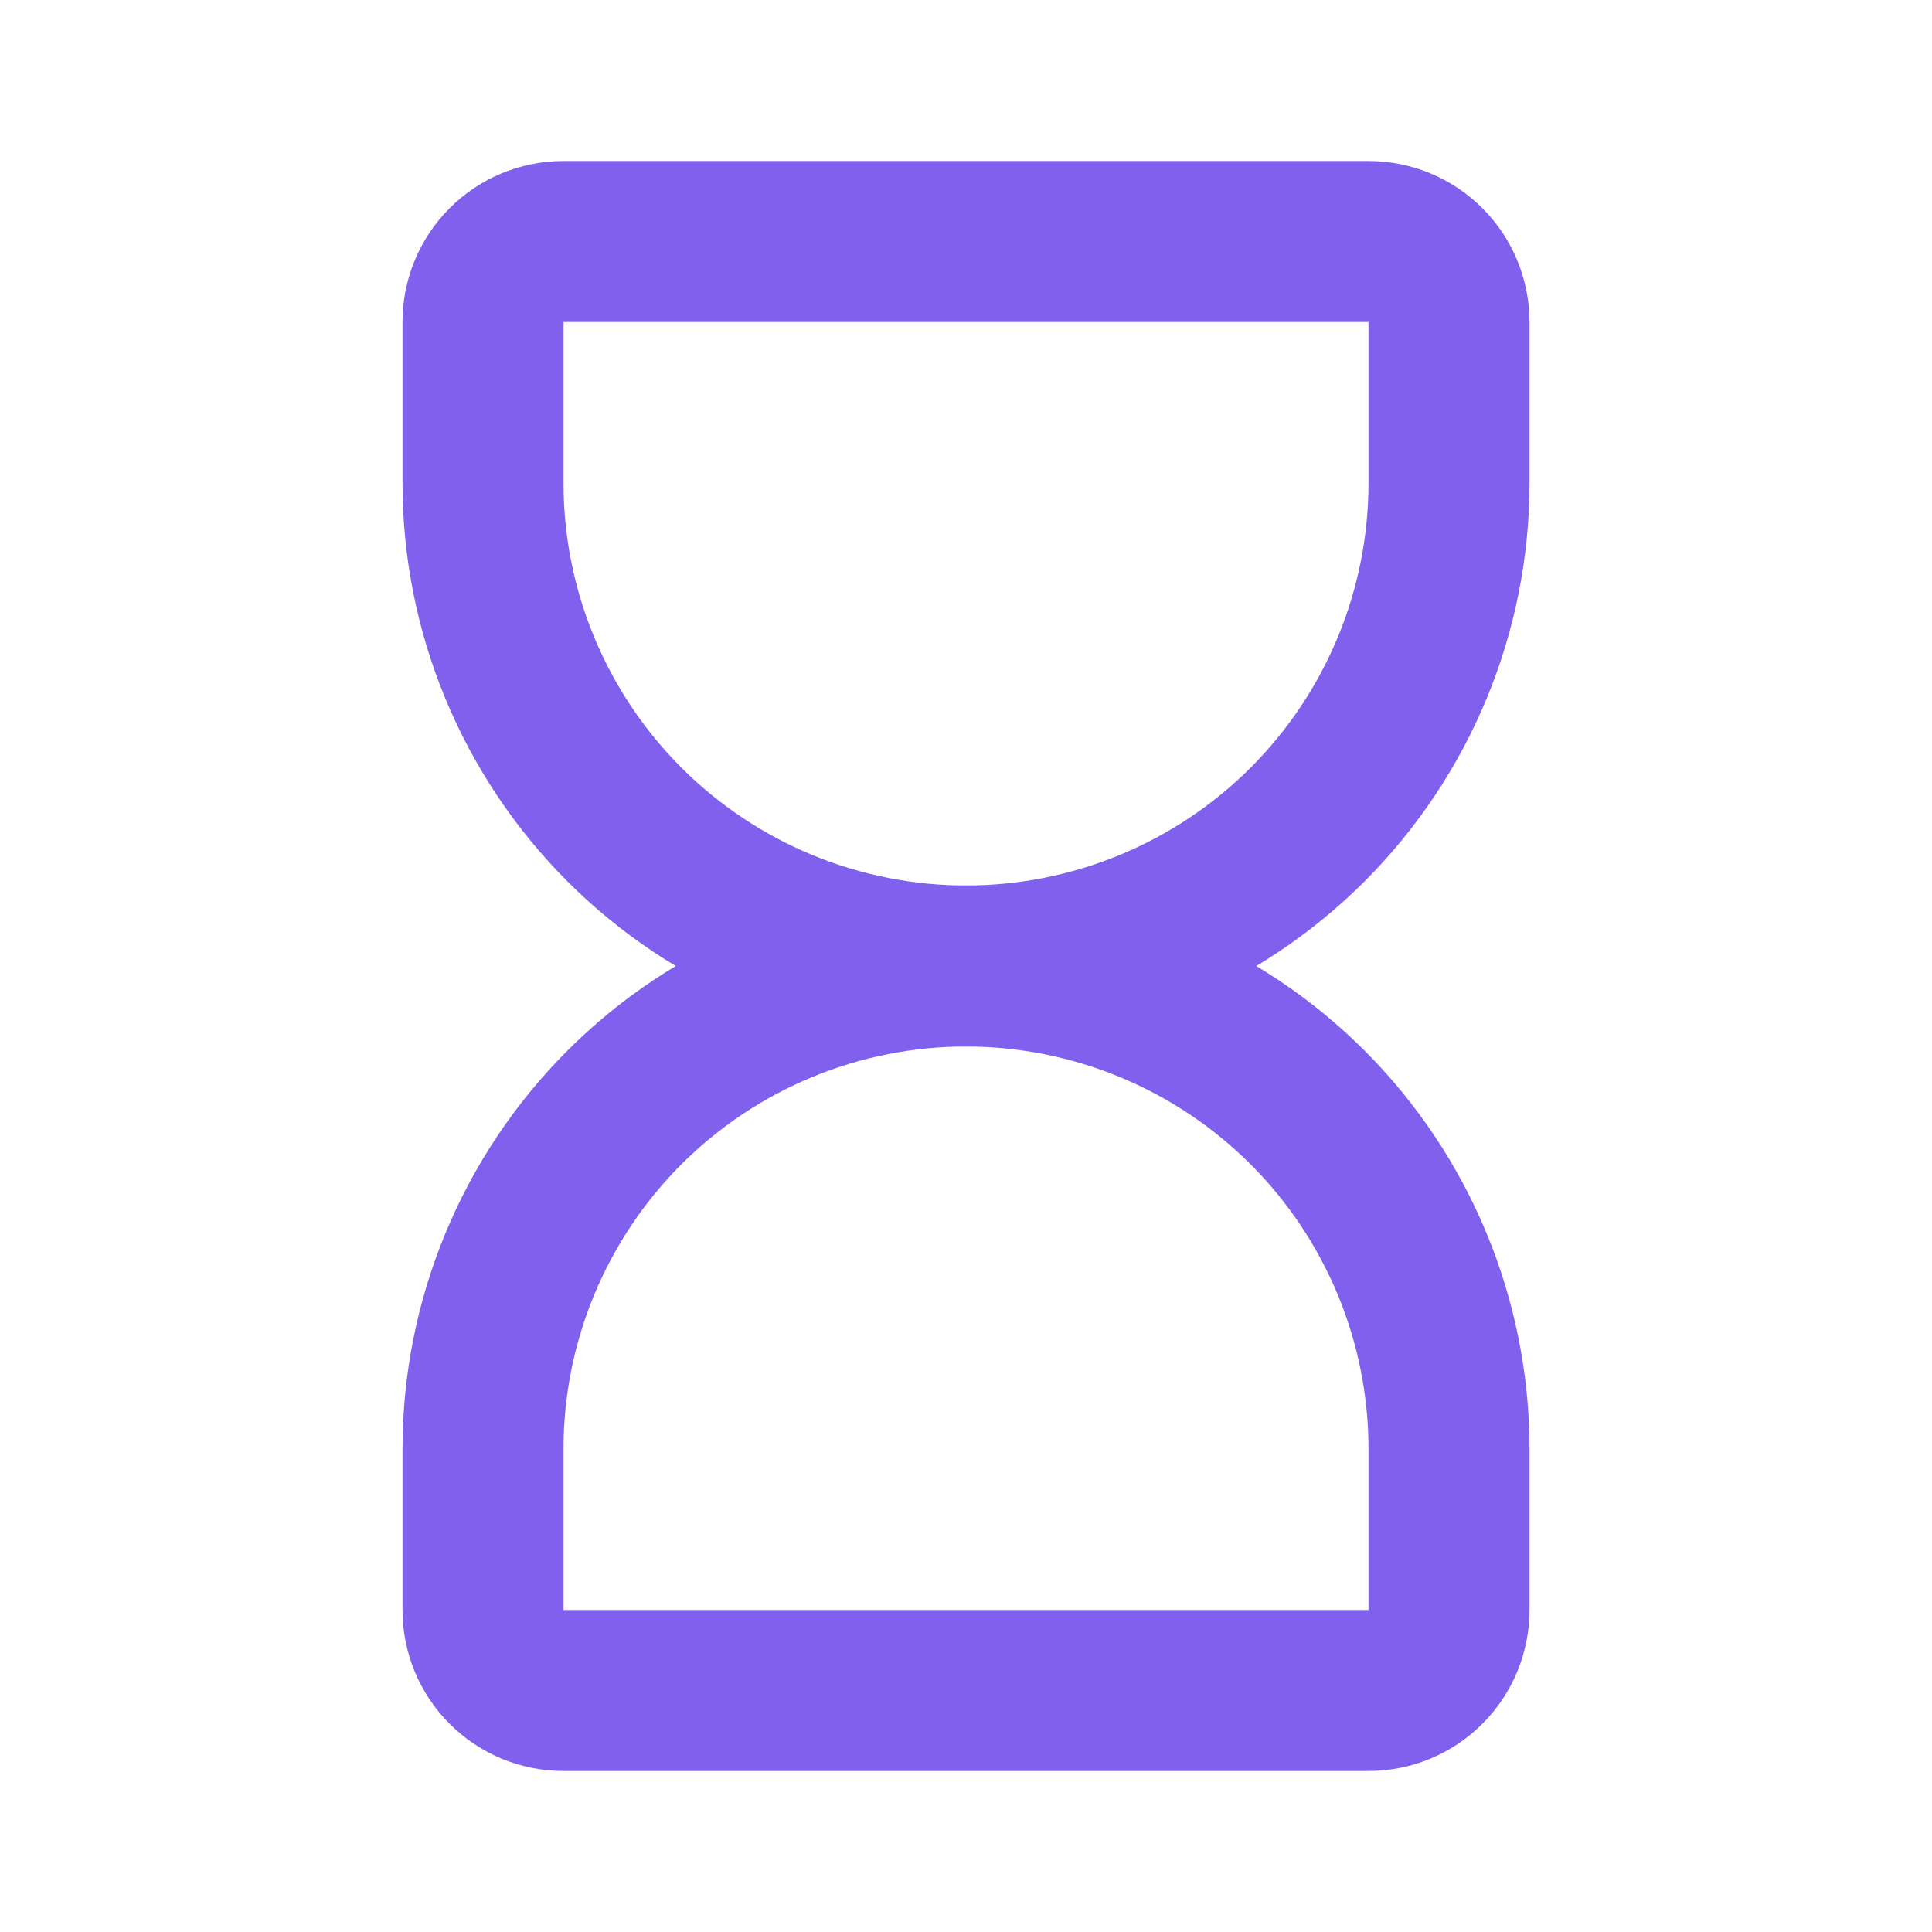 <?xml version="1.0" encoding="UTF-8"?> <svg xmlns="http://www.w3.org/2000/svg" width="24" height="24" viewBox="0 0 24 24" fill="none"><path d="M6 20V18C6 16.409 6.632 14.883 7.757 13.757C8.883 12.632 10.409 12 12 12C13.591 12 15.117 12.632 16.243 13.757C17.368 14.883 18 16.409 18 18V20C18 20.265 17.895 20.52 17.707 20.707C17.52 20.895 17.265 21 17 21H7C6.735 21 6.48 20.895 6.293 20.707C6.105 20.52 6 20.265 6 20Z" stroke="#8060ED" stroke-width="2" stroke-linecap="round" stroke-linejoin="round"></path><path d="M6 4V6C6 7.591 6.632 9.117 7.757 10.243C8.883 11.368 10.409 12 12 12C13.591 12 15.117 11.368 16.243 10.243C17.368 9.117 18 7.591 18 6V4C18 3.735 17.895 3.48 17.707 3.293C17.52 3.105 17.265 3 17 3H7C6.735 3 6.48 3.105 6.293 3.293C6.105 3.48 6 3.735 6 4Z" stroke="#8060ED" stroke-width="2" stroke-linecap="round" stroke-linejoin="round"></path></svg> 